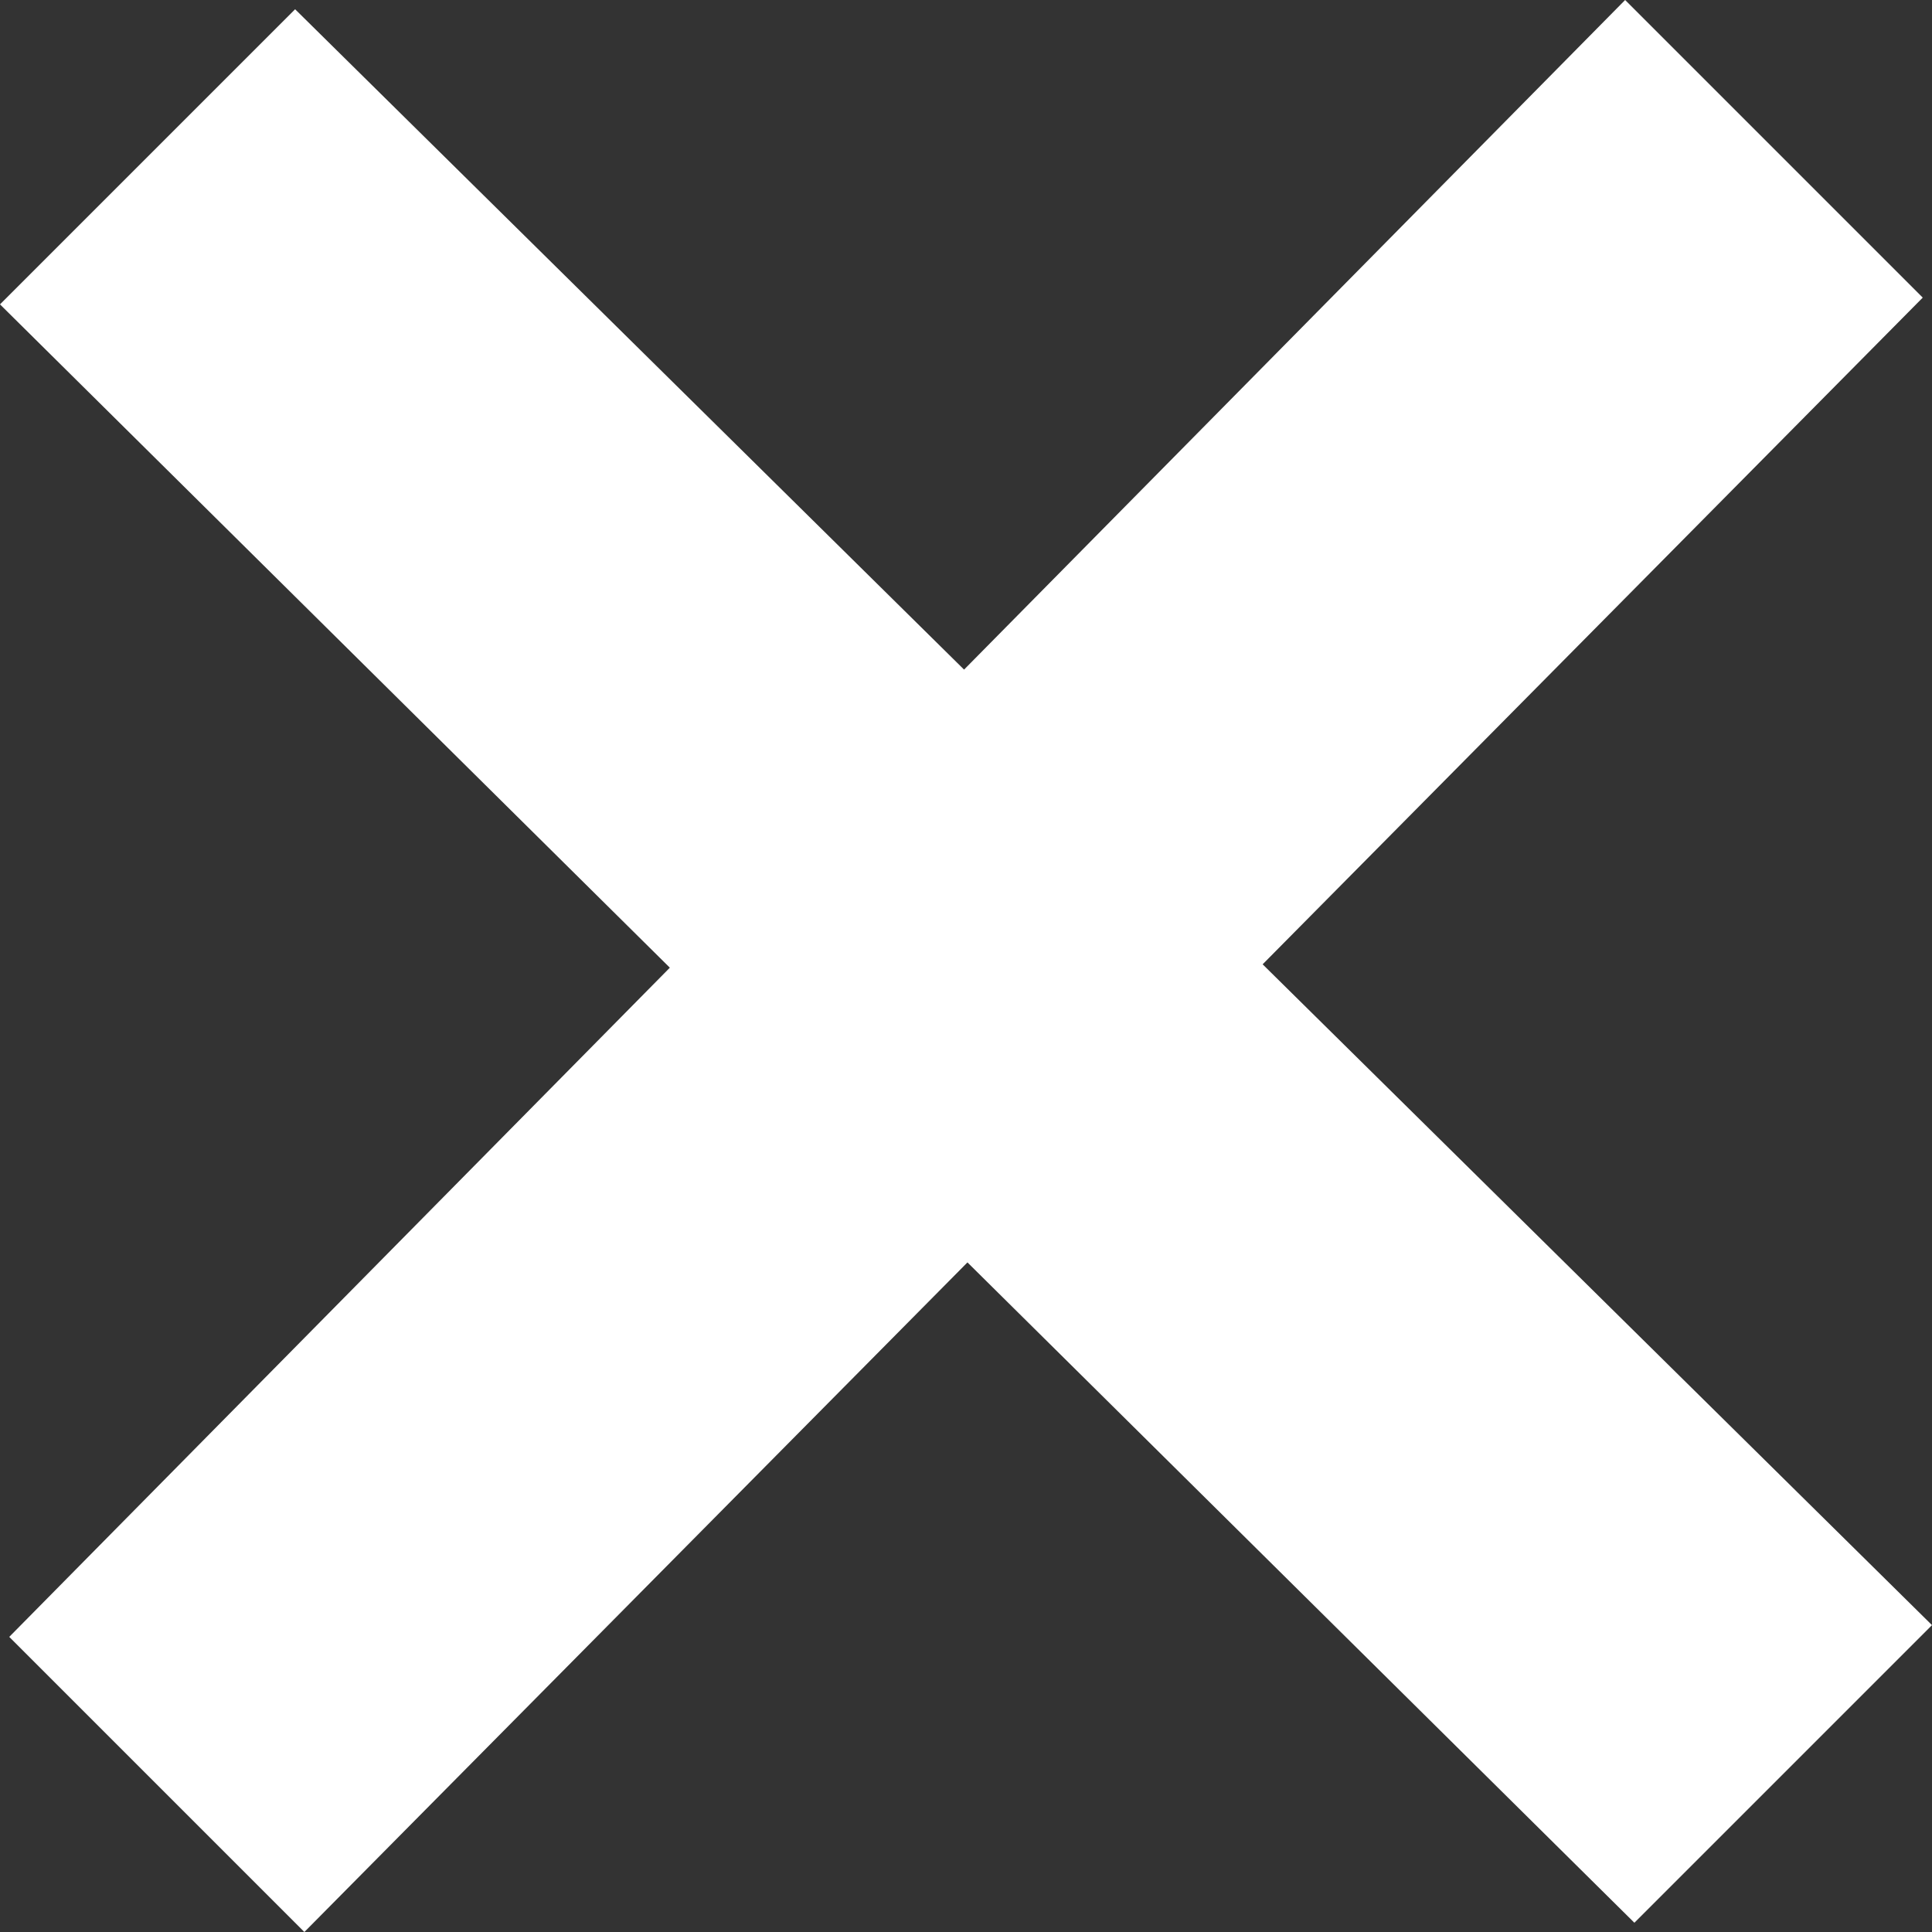 <?xml version="1.0" encoding="utf-8"?>
<!-- Generator: Adobe Illustrator 26.3.1, SVG Export Plug-In . SVG Version: 6.00 Build 0)  -->
<svg version="1.1" id="レイヤー_1" xmlns="http://www.w3.org/2000/svg" xmlns:xlink="http://www.w3.org/1999/xlink" x="0px"
	 y="0px" viewBox="0 0 24 24" style="enable-background:new 0 0 24 24;" xml:space="preserve">
<rect x="0" y="0" width="24" height="24" fill="#333333" stroke="none"/>
<style type="text/css">
	.st0{fill:#FFFFFF;}
</style>
<path class="st0" d="M24,20.188l-8.315-8.209l8.2-8.282L20.188,0l-8.212,8.318l-8.31-8.203L0,3.781l8.321,8.24l-8.206,8.313
	L3.781,24l8.237-8.318l8.285,8.203L24,20.188z"/>
</svg>
